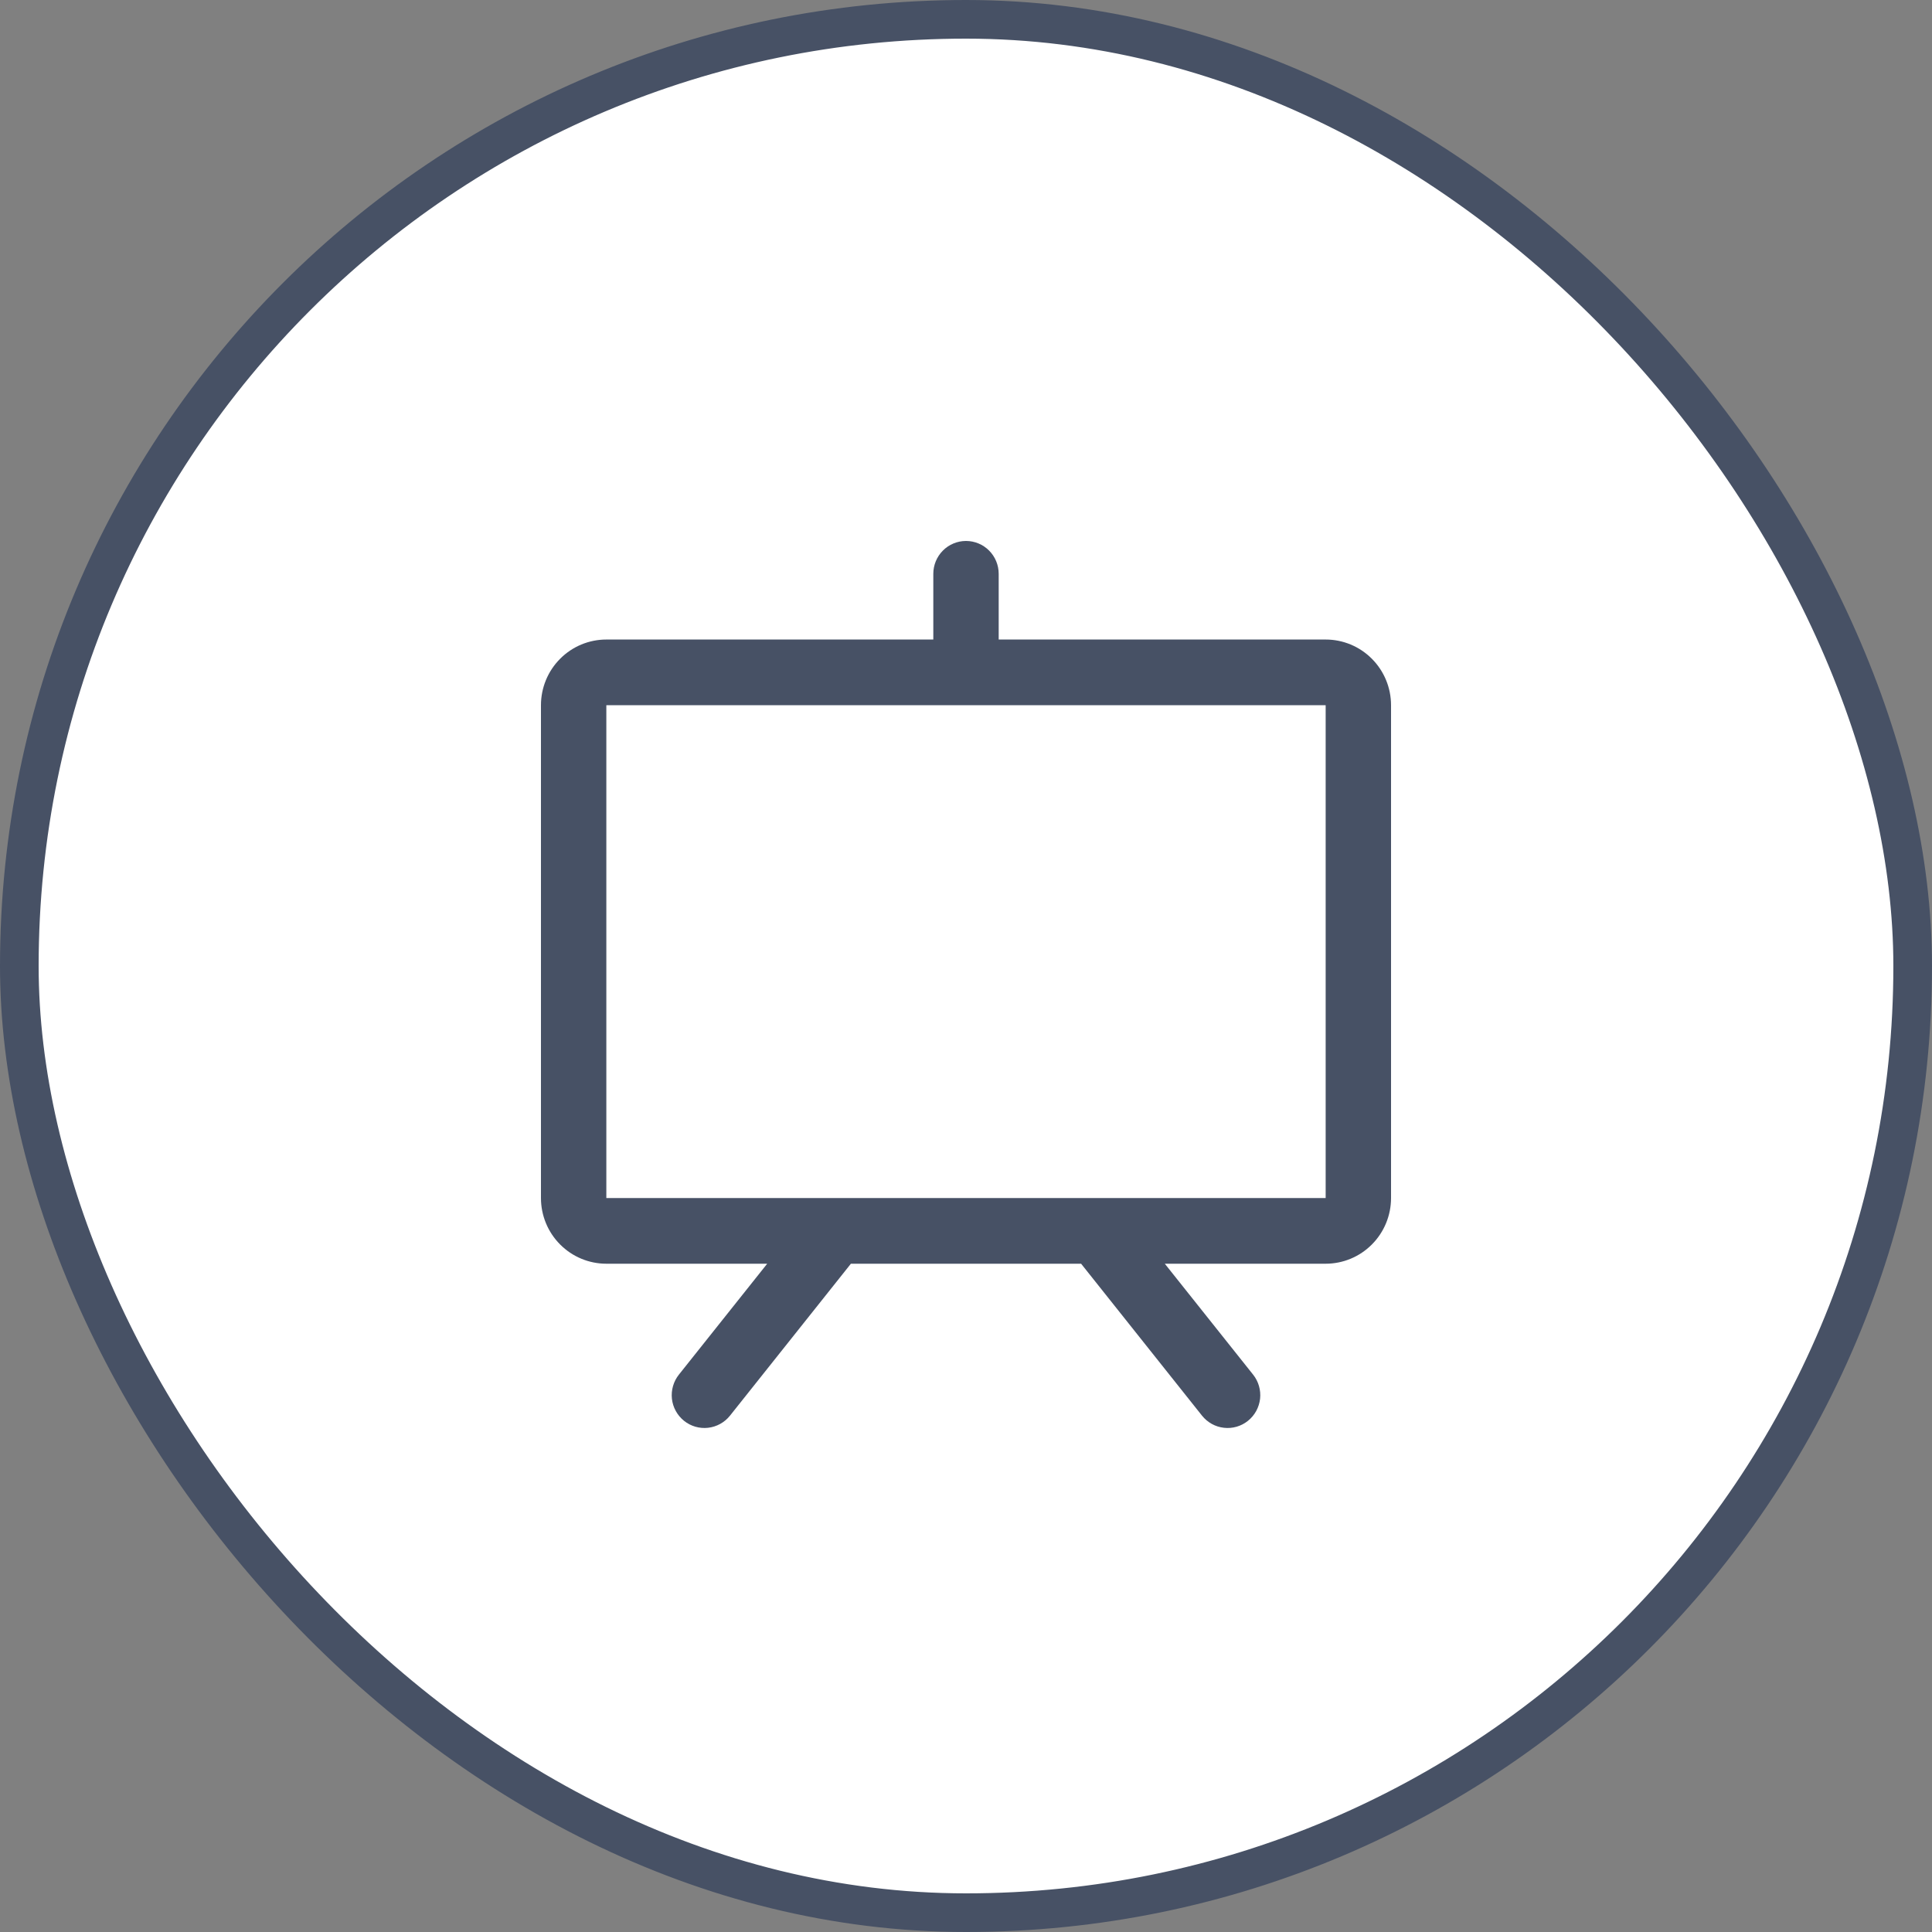<?xml version="1.0" encoding="UTF-8"?> <svg xmlns="http://www.w3.org/2000/svg" width="50" height="50" viewBox="0 0 50 50" fill="none"><rect x="0" y="0" width="50" height="50" fill="#808080" stroke="none"/><rect x="0.5" y="0.5" width="49" height="49" rx="24.5" fill="white"></rect><rect x="0.5" y="0.5" width="49" height="49" rx="24.5" stroke="#475165"></rect><path d="M34.308 16.551H25.846V14.85C25.846 14.625 25.757 14.409 25.598 14.249C25.44 14.09 25.224 14 25 14C24.776 14 24.56 14.09 24.402 14.249C24.243 14.409 24.154 14.625 24.154 14.85V16.551H15.692C15.243 16.551 14.813 16.73 14.496 17.049C14.178 17.368 14 17.8 14 18.251V31.005C14 31.456 14.178 31.888 14.496 32.207C14.813 32.526 15.243 32.705 15.692 32.705H19.855L17.57 35.575C17.43 35.751 17.365 35.976 17.389 36.2C17.414 36.424 17.527 36.629 17.702 36.77C17.877 36.911 18.101 36.976 18.324 36.951C18.547 36.926 18.752 36.813 18.892 36.637L22.021 32.705H27.979L31.108 36.637C31.178 36.724 31.264 36.797 31.361 36.851C31.458 36.905 31.565 36.939 31.676 36.951C31.786 36.964 31.898 36.954 32.005 36.923C32.112 36.892 32.211 36.84 32.298 36.77C32.385 36.7 32.457 36.614 32.511 36.516C32.564 36.418 32.598 36.311 32.611 36.2C32.623 36.089 32.613 35.976 32.582 35.869C32.551 35.762 32.5 35.662 32.43 35.575L30.145 32.705H34.308C34.757 32.705 35.187 32.526 35.504 32.207C35.822 31.888 36 31.456 36 31.005V18.251C36 17.8 35.822 17.368 35.504 17.049C35.187 16.73 34.757 16.551 34.308 16.551ZM34.308 31.005H15.692V18.251H34.308V31.005Z" fill="#475165"></path></svg> 